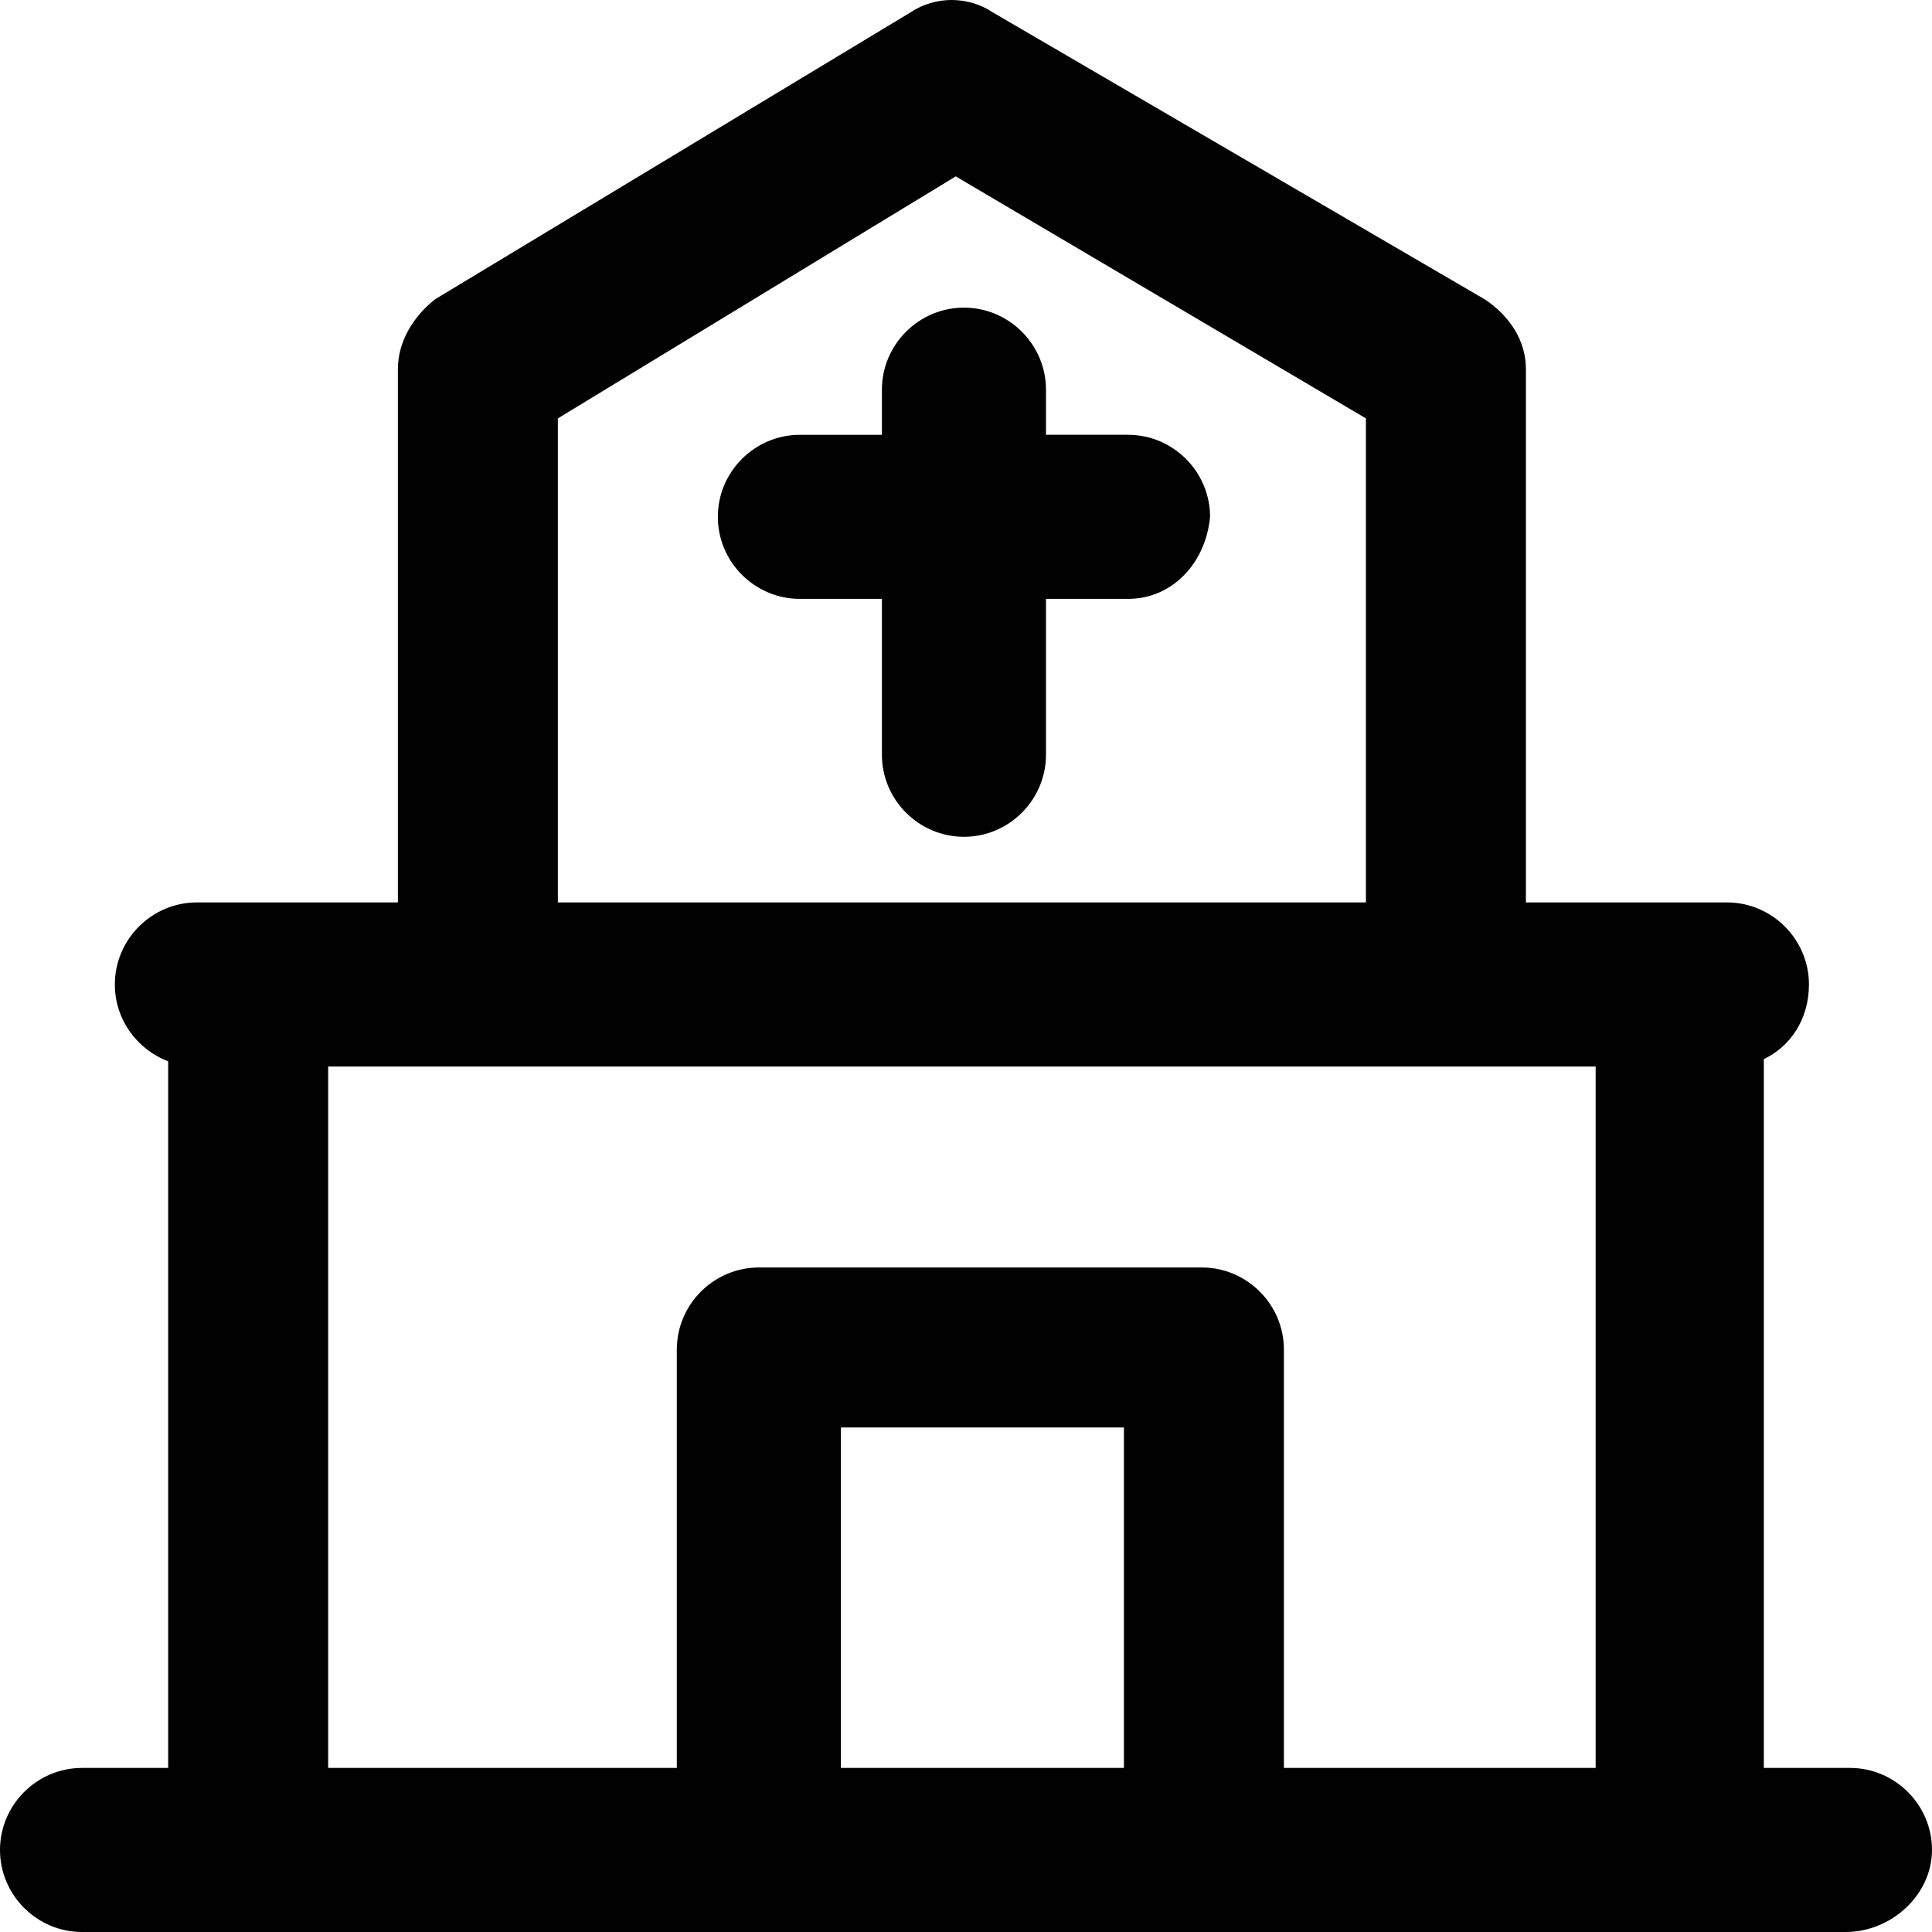 <?xml version="1.0" encoding="iso-8859-1"?>
<!-- Uploaded to: SVG Repo, www.svgrepo.com, Generator: SVG Repo Mixer Tools -->
<svg height="800px" width="800px" version="1.1" id="Layer_1" xmlns="http://www.w3.org/2000/svg" xmlns:xlink="http://www.w3.org/1999/xlink" 
	 viewBox="0 0 512 512" xml:space="preserve">
<g>
	<g>
		<g>
			<path style="fill:#010101;" d="M490.259,468.518h-22.828V280.676c6.891-3.263,11.958-10.398,11.958-19.785
				c0-11.958-9.783-21.741-21.741-21.741h-53.265V97.834c0-7.609-4.348-14.132-10.87-18.48L263.066,3.261
				c-6.522-4.348-15.219-4.348-21.741,0L115.227,79.355c-5.435,4.348-9.783,10.87-9.783,18.48v141.316H52.178
				c-11.958,0-21.741,9.783-21.741,21.741c0,9.284,5.898,17.253,14.132,20.355v187.271H21.741C9.783,468.518,0,478.302,0,490.259
				S9.783,512,21.741,512H66.31h134.794h117.401h126.098h44.569C501.13,512,512,502.217,512,490.259
				S502.217,468.518,490.259,468.518z M147.839,110.879l105.444-64.136l108.705,64.136v128.272H147.839
				C147.839,237.013,147.839,110.879,147.839,110.879z M86.964,282.633h40.221h256.544h39.134v185.885h-82.616V357.639
				c0-11.958-9.783-21.741-21.741-21.741H201.104c-11.958,0-21.741,9.783-21.741,21.741v110.879H86.964V282.633z M297.851,468.518
				h-75.006v-90.225h75.006V468.518z"/>
			<path style="fill:#010101;" d="M298.938,115.227h-21.741V103.27c0-11.958-9.783-21.741-21.741-21.741
				c-11.958,0-21.741,9.783-21.741,21.741v11.958h-21.741c-11.958,0-21.741,9.783-21.741,21.741
				c0,11.958,9.783,21.741,21.741,21.741h21.741v41.308c0,11.958,9.783,21.741,21.741,21.741c11.958,0,21.741-9.783,21.741-21.741
				v-41.308h21.741c11.958,0,20.654-9.783,21.741-21.741C320.679,125.011,310.896,115.227,298.938,115.227z"/>
		</g>
	</g>
</g>
</svg>